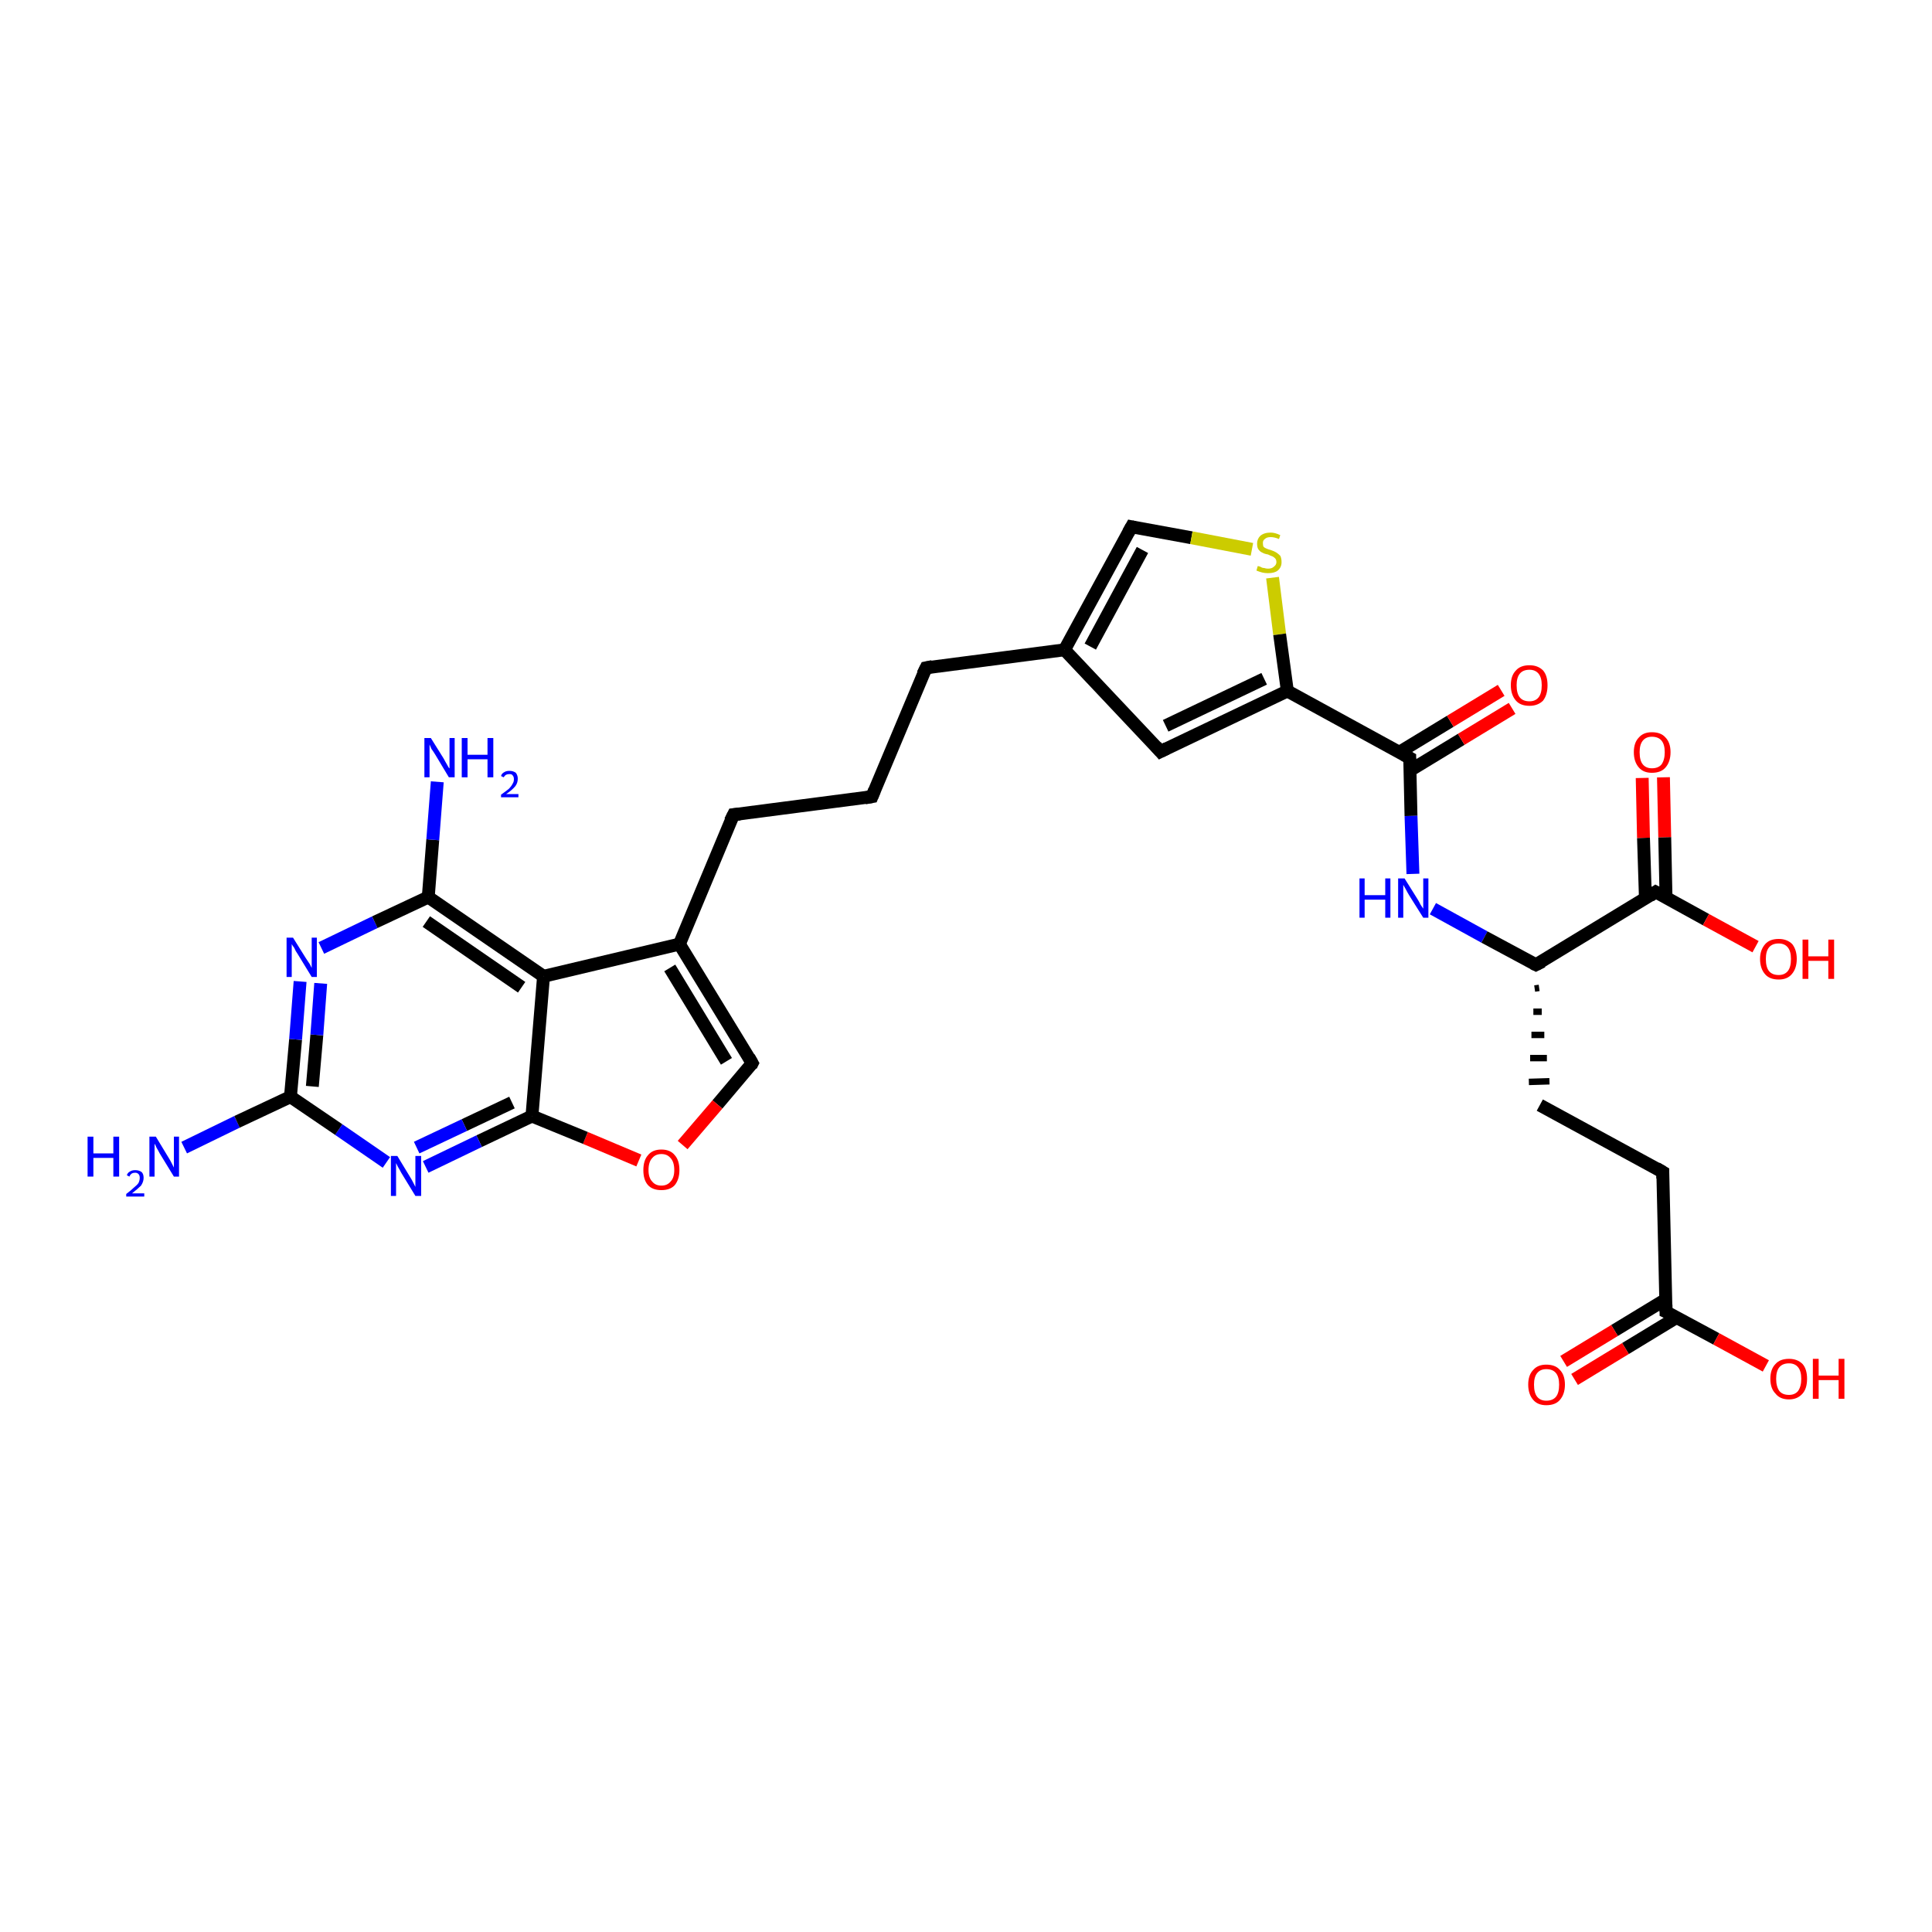<?xml version='1.0' encoding='iso-8859-1'?>
<svg version='1.1' baseProfile='full'
              xmlns='http://www.w3.org/2000/svg'
                      xmlns:rdkit='http://www.rdkit.org/xml'
                      xmlns:xlink='http://www.w3.org/1999/xlink'
                  xml:space='preserve'
width='300px' height='300px' viewBox='0 0 300 300'>
<!-- END OF HEADER -->
<rect style='opacity:1.0;fill:#FFFFFF;stroke:none' width='300.0' height='300.0' x='0.0' y='0.0'> </rect>
<path class='bond-0 atom-0 atom-1' d='M 28.6,178.2 L 36.8,174.2' style='fill:none;fill-rule:evenodd;stroke:#0000FF;stroke-width:2.0px;stroke-linecap:butt;stroke-linejoin:miter;stroke-opacity:1' />
<path class='bond-0 atom-0 atom-1' d='M 36.8,174.2 L 45.1,170.3' style='fill:none;fill-rule:evenodd;stroke:#000000;stroke-width:2.0px;stroke-linecap:butt;stroke-linejoin:miter;stroke-opacity:1' />
<path class='bond-1 atom-1 atom-2' d='M 45.1,170.3 L 45.9,161.4' style='fill:none;fill-rule:evenodd;stroke:#000000;stroke-width:2.0px;stroke-linecap:butt;stroke-linejoin:miter;stroke-opacity:1' />
<path class='bond-1 atom-1 atom-2' d='M 45.9,161.4 L 46.6,152.4' style='fill:none;fill-rule:evenodd;stroke:#0000FF;stroke-width:2.0px;stroke-linecap:butt;stroke-linejoin:miter;stroke-opacity:1' />
<path class='bond-1 atom-1 atom-2' d='M 48.5,168.7 L 49.2,160.7' style='fill:none;fill-rule:evenodd;stroke:#000000;stroke-width:2.0px;stroke-linecap:butt;stroke-linejoin:miter;stroke-opacity:1' />
<path class='bond-1 atom-1 atom-2' d='M 49.2,160.7 L 49.8,152.7' style='fill:none;fill-rule:evenodd;stroke:#0000FF;stroke-width:2.0px;stroke-linecap:butt;stroke-linejoin:miter;stroke-opacity:1' />
<path class='bond-2 atom-2 atom-3' d='M 49.9,147.2 L 58.2,143.2' style='fill:none;fill-rule:evenodd;stroke:#0000FF;stroke-width:2.0px;stroke-linecap:butt;stroke-linejoin:miter;stroke-opacity:1' />
<path class='bond-2 atom-2 atom-3' d='M 58.2,143.2 L 66.5,139.3' style='fill:none;fill-rule:evenodd;stroke:#000000;stroke-width:2.0px;stroke-linecap:butt;stroke-linejoin:miter;stroke-opacity:1' />
<path class='bond-3 atom-3 atom-4' d='M 66.5,139.3 L 67.2,130.4' style='fill:none;fill-rule:evenodd;stroke:#000000;stroke-width:2.0px;stroke-linecap:butt;stroke-linejoin:miter;stroke-opacity:1' />
<path class='bond-3 atom-3 atom-4' d='M 67.2,130.4 L 67.9,121.4' style='fill:none;fill-rule:evenodd;stroke:#0000FF;stroke-width:2.0px;stroke-linecap:butt;stroke-linejoin:miter;stroke-opacity:1' />
<path class='bond-4 atom-3 atom-5' d='M 66.5,139.3 L 84.4,151.6' style='fill:none;fill-rule:evenodd;stroke:#000000;stroke-width:2.0px;stroke-linecap:butt;stroke-linejoin:miter;stroke-opacity:1' />
<path class='bond-4 atom-3 atom-5' d='M 66.2,143.1 L 81.0,153.3' style='fill:none;fill-rule:evenodd;stroke:#000000;stroke-width:2.0px;stroke-linecap:butt;stroke-linejoin:miter;stroke-opacity:1' />
<path class='bond-5 atom-5 atom-6' d='M 84.4,151.6 L 105.5,146.6' style='fill:none;fill-rule:evenodd;stroke:#000000;stroke-width:2.0px;stroke-linecap:butt;stroke-linejoin:miter;stroke-opacity:1' />
<path class='bond-6 atom-6 atom-7' d='M 105.5,146.6 L 113.9,126.5' style='fill:none;fill-rule:evenodd;stroke:#000000;stroke-width:2.0px;stroke-linecap:butt;stroke-linejoin:miter;stroke-opacity:1' />
<path class='bond-7 atom-7 atom-8' d='M 113.9,126.5 L 135.4,123.7' style='fill:none;fill-rule:evenodd;stroke:#000000;stroke-width:2.0px;stroke-linecap:butt;stroke-linejoin:miter;stroke-opacity:1' />
<path class='bond-8 atom-8 atom-9' d='M 135.4,123.7 L 143.8,103.7' style='fill:none;fill-rule:evenodd;stroke:#000000;stroke-width:2.0px;stroke-linecap:butt;stroke-linejoin:miter;stroke-opacity:1' />
<path class='bond-9 atom-9 atom-10' d='M 143.8,103.7 L 165.3,100.9' style='fill:none;fill-rule:evenodd;stroke:#000000;stroke-width:2.0px;stroke-linecap:butt;stroke-linejoin:miter;stroke-opacity:1' />
<path class='bond-10 atom-10 atom-11' d='M 165.3,100.9 L 175.7,81.8' style='fill:none;fill-rule:evenodd;stroke:#000000;stroke-width:2.0px;stroke-linecap:butt;stroke-linejoin:miter;stroke-opacity:1' />
<path class='bond-10 atom-10 atom-11' d='M 169.3,100.4 L 177.4,85.4' style='fill:none;fill-rule:evenodd;stroke:#000000;stroke-width:2.0px;stroke-linecap:butt;stroke-linejoin:miter;stroke-opacity:1' />
<path class='bond-11 atom-11 atom-12' d='M 175.7,81.8 L 185.0,83.5' style='fill:none;fill-rule:evenodd;stroke:#000000;stroke-width:2.0px;stroke-linecap:butt;stroke-linejoin:miter;stroke-opacity:1' />
<path class='bond-11 atom-11 atom-12' d='M 185.0,83.5 L 194.4,85.3' style='fill:none;fill-rule:evenodd;stroke:#CCCC00;stroke-width:2.0px;stroke-linecap:butt;stroke-linejoin:miter;stroke-opacity:1' />
<path class='bond-12 atom-12 atom-13' d='M 197.6,89.7 L 198.7,98.5' style='fill:none;fill-rule:evenodd;stroke:#CCCC00;stroke-width:2.0px;stroke-linecap:butt;stroke-linejoin:miter;stroke-opacity:1' />
<path class='bond-12 atom-12 atom-13' d='M 198.7,98.5 L 199.9,107.3' style='fill:none;fill-rule:evenodd;stroke:#000000;stroke-width:2.0px;stroke-linecap:butt;stroke-linejoin:miter;stroke-opacity:1' />
<path class='bond-13 atom-13 atom-14' d='M 199.9,107.3 L 180.2,116.7' style='fill:none;fill-rule:evenodd;stroke:#000000;stroke-width:2.0px;stroke-linecap:butt;stroke-linejoin:miter;stroke-opacity:1' />
<path class='bond-13 atom-13 atom-14' d='M 196.3,105.4 L 181.0,112.7' style='fill:none;fill-rule:evenodd;stroke:#000000;stroke-width:2.0px;stroke-linecap:butt;stroke-linejoin:miter;stroke-opacity:1' />
<path class='bond-14 atom-13 atom-15' d='M 199.9,107.3 L 218.9,117.7' style='fill:none;fill-rule:evenodd;stroke:#000000;stroke-width:2.0px;stroke-linecap:butt;stroke-linejoin:miter;stroke-opacity:1' />
<path class='bond-15 atom-15 atom-16' d='M 219.0,119.6 L 226.9,114.8' style='fill:none;fill-rule:evenodd;stroke:#000000;stroke-width:2.0px;stroke-linecap:butt;stroke-linejoin:miter;stroke-opacity:1' />
<path class='bond-15 atom-15 atom-16' d='M 226.9,114.8 L 234.8,110.0' style='fill:none;fill-rule:evenodd;stroke:#FF0000;stroke-width:2.0px;stroke-linecap:butt;stroke-linejoin:miter;stroke-opacity:1' />
<path class='bond-15 atom-15 atom-16' d='M 217.3,116.8 L 225.2,112.0' style='fill:none;fill-rule:evenodd;stroke:#000000;stroke-width:2.0px;stroke-linecap:butt;stroke-linejoin:miter;stroke-opacity:1' />
<path class='bond-15 atom-15 atom-16' d='M 225.2,112.0 L 233.1,107.2' style='fill:none;fill-rule:evenodd;stroke:#FF0000;stroke-width:2.0px;stroke-linecap:butt;stroke-linejoin:miter;stroke-opacity:1' />
<path class='bond-16 atom-15 atom-17' d='M 218.9,117.7 L 219.1,126.7' style='fill:none;fill-rule:evenodd;stroke:#000000;stroke-width:2.0px;stroke-linecap:butt;stroke-linejoin:miter;stroke-opacity:1' />
<path class='bond-16 atom-15 atom-17' d='M 219.1,126.7 L 219.4,135.7' style='fill:none;fill-rule:evenodd;stroke:#0000FF;stroke-width:2.0px;stroke-linecap:butt;stroke-linejoin:miter;stroke-opacity:1' />
<path class='bond-17 atom-17 atom-18' d='M 222.5,141.1 L 230.5,145.5' style='fill:none;fill-rule:evenodd;stroke:#0000FF;stroke-width:2.0px;stroke-linecap:butt;stroke-linejoin:miter;stroke-opacity:1' />
<path class='bond-17 atom-17 atom-18' d='M 230.5,145.5 L 238.5,149.8' style='fill:none;fill-rule:evenodd;stroke:#000000;stroke-width:2.0px;stroke-linecap:butt;stroke-linejoin:miter;stroke-opacity:1' />
<path class='bond-18 atom-18 atom-19' d='M 238.3,153.5 L 239.0,153.4' style='fill:none;fill-rule:evenodd;stroke:#000000;stroke-width:1.0px;stroke-linecap:butt;stroke-linejoin:miter;stroke-opacity:1' />
<path class='bond-18 atom-18 atom-19' d='M 238.1,157.1 L 239.4,157.1' style='fill:none;fill-rule:evenodd;stroke:#000000;stroke-width:1.0px;stroke-linecap:butt;stroke-linejoin:miter;stroke-opacity:1' />
<path class='bond-18 atom-18 atom-19' d='M 237.8,160.7 L 239.8,160.7' style='fill:none;fill-rule:evenodd;stroke:#000000;stroke-width:1.0px;stroke-linecap:butt;stroke-linejoin:miter;stroke-opacity:1' />
<path class='bond-18 atom-18 atom-19' d='M 237.6,164.3 L 240.2,164.3' style='fill:none;fill-rule:evenodd;stroke:#000000;stroke-width:1.0px;stroke-linecap:butt;stroke-linejoin:miter;stroke-opacity:1' />
<path class='bond-18 atom-18 atom-19' d='M 237.4,168.0 L 240.6,167.9' style='fill:none;fill-rule:evenodd;stroke:#000000;stroke-width:1.0px;stroke-linecap:butt;stroke-linejoin:miter;stroke-opacity:1' />
<path class='bond-19 atom-19 atom-20' d='M 239.1,171.6 L 258.2,182.0' style='fill:none;fill-rule:evenodd;stroke:#000000;stroke-width:2.0px;stroke-linecap:butt;stroke-linejoin:miter;stroke-opacity:1' />
<path class='bond-20 atom-20 atom-21' d='M 258.2,182.0 L 258.7,203.7' style='fill:none;fill-rule:evenodd;stroke:#000000;stroke-width:2.0px;stroke-linecap:butt;stroke-linejoin:miter;stroke-opacity:1' />
<path class='bond-21 atom-21 atom-22' d='M 258.7,203.7 L 266.5,207.9' style='fill:none;fill-rule:evenodd;stroke:#000000;stroke-width:2.0px;stroke-linecap:butt;stroke-linejoin:miter;stroke-opacity:1' />
<path class='bond-21 atom-21 atom-22' d='M 266.5,207.9 L 274.2,212.1' style='fill:none;fill-rule:evenodd;stroke:#FF0000;stroke-width:2.0px;stroke-linecap:butt;stroke-linejoin:miter;stroke-opacity:1' />
<path class='bond-22 atom-21 atom-23' d='M 258.6,201.8 L 250.7,206.6' style='fill:none;fill-rule:evenodd;stroke:#000000;stroke-width:2.0px;stroke-linecap:butt;stroke-linejoin:miter;stroke-opacity:1' />
<path class='bond-22 atom-21 atom-23' d='M 250.7,206.6 L 242.8,211.4' style='fill:none;fill-rule:evenodd;stroke:#FF0000;stroke-width:2.0px;stroke-linecap:butt;stroke-linejoin:miter;stroke-opacity:1' />
<path class='bond-22 atom-21 atom-23' d='M 260.3,204.6 L 252.4,209.4' style='fill:none;fill-rule:evenodd;stroke:#000000;stroke-width:2.0px;stroke-linecap:butt;stroke-linejoin:miter;stroke-opacity:1' />
<path class='bond-22 atom-21 atom-23' d='M 252.4,209.4 L 244.5,214.2' style='fill:none;fill-rule:evenodd;stroke:#FF0000;stroke-width:2.0px;stroke-linecap:butt;stroke-linejoin:miter;stroke-opacity:1' />
<path class='bond-23 atom-18 atom-24' d='M 238.5,149.8 L 257.1,138.5' style='fill:none;fill-rule:evenodd;stroke:#000000;stroke-width:2.0px;stroke-linecap:butt;stroke-linejoin:miter;stroke-opacity:1' />
<path class='bond-24 atom-24 atom-25' d='M 257.1,138.5 L 264.9,142.8' style='fill:none;fill-rule:evenodd;stroke:#000000;stroke-width:2.0px;stroke-linecap:butt;stroke-linejoin:miter;stroke-opacity:1' />
<path class='bond-24 atom-24 atom-25' d='M 264.9,142.8 L 272.6,147.0' style='fill:none;fill-rule:evenodd;stroke:#FF0000;stroke-width:2.0px;stroke-linecap:butt;stroke-linejoin:miter;stroke-opacity:1' />
<path class='bond-25 atom-24 atom-26' d='M 258.7,139.4 L 258.5,130.0' style='fill:none;fill-rule:evenodd;stroke:#000000;stroke-width:2.0px;stroke-linecap:butt;stroke-linejoin:miter;stroke-opacity:1' />
<path class='bond-25 atom-24 atom-26' d='M 258.5,130.0 L 258.3,120.7' style='fill:none;fill-rule:evenodd;stroke:#FF0000;stroke-width:2.0px;stroke-linecap:butt;stroke-linejoin:miter;stroke-opacity:1' />
<path class='bond-25 atom-24 atom-26' d='M 255.5,139.5 L 255.2,130.1' style='fill:none;fill-rule:evenodd;stroke:#000000;stroke-width:2.0px;stroke-linecap:butt;stroke-linejoin:miter;stroke-opacity:1' />
<path class='bond-25 atom-24 atom-26' d='M 255.2,130.1 L 255.0,120.8' style='fill:none;fill-rule:evenodd;stroke:#FF0000;stroke-width:2.0px;stroke-linecap:butt;stroke-linejoin:miter;stroke-opacity:1' />
<path class='bond-26 atom-6 atom-27' d='M 105.5,146.6 L 116.8,165.1' style='fill:none;fill-rule:evenodd;stroke:#000000;stroke-width:2.0px;stroke-linecap:butt;stroke-linejoin:miter;stroke-opacity:1' />
<path class='bond-26 atom-6 atom-27' d='M 104.0,150.3 L 112.8,164.8' style='fill:none;fill-rule:evenodd;stroke:#000000;stroke-width:2.0px;stroke-linecap:butt;stroke-linejoin:miter;stroke-opacity:1' />
<path class='bond-27 atom-27 atom-28' d='M 116.8,165.1 L 111.4,171.5' style='fill:none;fill-rule:evenodd;stroke:#000000;stroke-width:2.0px;stroke-linecap:butt;stroke-linejoin:miter;stroke-opacity:1' />
<path class='bond-27 atom-27 atom-28' d='M 111.4,171.5 L 106.0,177.8' style='fill:none;fill-rule:evenodd;stroke:#FF0000;stroke-width:2.0px;stroke-linecap:butt;stroke-linejoin:miter;stroke-opacity:1' />
<path class='bond-28 atom-28 atom-29' d='M 99.2,180.2 L 90.9,176.7' style='fill:none;fill-rule:evenodd;stroke:#FF0000;stroke-width:2.0px;stroke-linecap:butt;stroke-linejoin:miter;stroke-opacity:1' />
<path class='bond-28 atom-28 atom-29' d='M 90.9,176.7 L 82.6,173.3' style='fill:none;fill-rule:evenodd;stroke:#000000;stroke-width:2.0px;stroke-linecap:butt;stroke-linejoin:miter;stroke-opacity:1' />
<path class='bond-29 atom-29 atom-30' d='M 82.6,173.3 L 74.4,177.2' style='fill:none;fill-rule:evenodd;stroke:#000000;stroke-width:2.0px;stroke-linecap:butt;stroke-linejoin:miter;stroke-opacity:1' />
<path class='bond-29 atom-29 atom-30' d='M 74.4,177.2 L 66.1,181.2' style='fill:none;fill-rule:evenodd;stroke:#0000FF;stroke-width:2.0px;stroke-linecap:butt;stroke-linejoin:miter;stroke-opacity:1' />
<path class='bond-29 atom-29 atom-30' d='M 79.5,171.2 L 72.1,174.7' style='fill:none;fill-rule:evenodd;stroke:#000000;stroke-width:2.0px;stroke-linecap:butt;stroke-linejoin:miter;stroke-opacity:1' />
<path class='bond-29 atom-29 atom-30' d='M 72.1,174.7 L 64.7,178.2' style='fill:none;fill-rule:evenodd;stroke:#0000FF;stroke-width:2.0px;stroke-linecap:butt;stroke-linejoin:miter;stroke-opacity:1' />
<path class='bond-30 atom-30 atom-1' d='M 60.0,180.5 L 52.6,175.4' style='fill:none;fill-rule:evenodd;stroke:#0000FF;stroke-width:2.0px;stroke-linecap:butt;stroke-linejoin:miter;stroke-opacity:1' />
<path class='bond-30 atom-30 atom-1' d='M 52.6,175.4 L 45.1,170.3' style='fill:none;fill-rule:evenodd;stroke:#000000;stroke-width:2.0px;stroke-linecap:butt;stroke-linejoin:miter;stroke-opacity:1' />
<path class='bond-31 atom-29 atom-5' d='M 82.6,173.3 L 84.4,151.6' style='fill:none;fill-rule:evenodd;stroke:#000000;stroke-width:2.0px;stroke-linecap:butt;stroke-linejoin:miter;stroke-opacity:1' />
<path class='bond-32 atom-14 atom-10' d='M 180.2,116.7 L 165.3,100.9' style='fill:none;fill-rule:evenodd;stroke:#000000;stroke-width:2.0px;stroke-linecap:butt;stroke-linejoin:miter;stroke-opacity:1' />
<path d='M 113.4,127.5 L 113.9,126.5 L 114.9,126.4' style='fill:none;stroke:#000000;stroke-width:2.0px;stroke-linecap:butt;stroke-linejoin:miter;stroke-opacity:1;' />
<path d='M 134.3,123.9 L 135.4,123.7 L 135.8,122.7' style='fill:none;stroke:#000000;stroke-width:2.0px;stroke-linecap:butt;stroke-linejoin:miter;stroke-opacity:1;' />
<path d='M 143.3,104.7 L 143.8,103.7 L 144.8,103.5' style='fill:none;stroke:#000000;stroke-width:2.0px;stroke-linecap:butt;stroke-linejoin:miter;stroke-opacity:1;' />
<path d='M 175.2,82.7 L 175.7,81.8 L 176.2,81.9' style='fill:none;stroke:#000000;stroke-width:2.0px;stroke-linecap:butt;stroke-linejoin:miter;stroke-opacity:1;' />
<path d='M 181.2,116.2 L 180.2,116.7 L 179.5,115.9' style='fill:none;stroke:#000000;stroke-width:2.0px;stroke-linecap:butt;stroke-linejoin:miter;stroke-opacity:1;' />
<path d='M 218.0,117.2 L 218.9,117.7 L 218.9,118.2' style='fill:none;stroke:#000000;stroke-width:2.0px;stroke-linecap:butt;stroke-linejoin:miter;stroke-opacity:1;' />
<path d='M 238.1,149.6 L 238.5,149.8 L 239.5,149.3' style='fill:none;stroke:#000000;stroke-width:2.0px;stroke-linecap:butt;stroke-linejoin:miter;stroke-opacity:1;' />
<path d='M 257.2,181.4 L 258.2,182.0 L 258.2,183.0' style='fill:none;stroke:#000000;stroke-width:2.0px;stroke-linecap:butt;stroke-linejoin:miter;stroke-opacity:1;' />
<path d='M 258.7,202.6 L 258.7,203.7 L 259.1,203.9' style='fill:none;stroke:#000000;stroke-width:2.0px;stroke-linecap:butt;stroke-linejoin:miter;stroke-opacity:1;' />
<path d='M 256.2,139.1 L 257.1,138.5 L 257.5,138.7' style='fill:none;stroke:#000000;stroke-width:2.0px;stroke-linecap:butt;stroke-linejoin:miter;stroke-opacity:1;' />
<path d='M 116.3,164.2 L 116.8,165.1 L 116.6,165.5' style='fill:none;stroke:#000000;stroke-width:2.0px;stroke-linecap:butt;stroke-linejoin:miter;stroke-opacity:1;' />
<path class='atom-0' d='M 13.6 176.5
L 14.5 176.5
L 14.5 179.1
L 17.6 179.1
L 17.6 176.5
L 18.5 176.5
L 18.5 182.7
L 17.6 182.7
L 17.6 179.8
L 14.5 179.8
L 14.5 182.7
L 13.6 182.7
L 13.6 176.5
' fill='#0000FF'/>
<path class='atom-0' d='M 19.7 182.5
Q 19.8 182.1, 20.2 181.9
Q 20.5 181.7, 21.0 181.7
Q 21.6 181.7, 22.0 182.0
Q 22.3 182.3, 22.3 182.9
Q 22.3 183.5, 21.9 184.1
Q 21.4 184.6, 20.5 185.3
L 22.4 185.3
L 22.4 185.8
L 19.6 185.8
L 19.6 185.4
Q 20.4 184.8, 20.8 184.4
Q 21.3 184.0, 21.5 183.7
Q 21.7 183.3, 21.7 182.9
Q 21.7 182.5, 21.5 182.3
Q 21.3 182.1, 21.0 182.1
Q 20.7 182.1, 20.5 182.2
Q 20.2 182.4, 20.1 182.7
L 19.7 182.5
' fill='#0000FF'/>
<path class='atom-0' d='M 24.2 176.5
L 26.2 179.8
Q 26.4 180.1, 26.7 180.7
Q 27.0 181.3, 27.0 181.3
L 27.0 176.5
L 27.8 176.5
L 27.8 182.7
L 27.0 182.7
L 24.8 179.1
Q 24.6 178.7, 24.3 178.2
Q 24.1 177.7, 24.0 177.6
L 24.0 182.7
L 23.2 182.7
L 23.2 176.5
L 24.2 176.5
' fill='#0000FF'/>
<path class='atom-2' d='M 45.5 145.6
L 47.5 148.8
Q 47.7 149.1, 48.1 149.7
Q 48.4 150.3, 48.4 150.3
L 48.4 145.6
L 49.2 145.6
L 49.2 151.7
L 48.4 151.7
L 46.2 148.1
Q 45.9 147.7, 45.7 147.2
Q 45.4 146.8, 45.3 146.6
L 45.3 151.7
L 44.5 151.7
L 44.5 145.6
L 45.5 145.6
' fill='#0000FF'/>
<path class='atom-4' d='M 66.9 114.6
L 68.9 117.8
Q 69.1 118.2, 69.4 118.7
Q 69.7 119.3, 69.8 119.3
L 69.8 114.6
L 70.6 114.6
L 70.6 120.7
L 69.7 120.7
L 67.6 117.2
Q 67.3 116.7, 67.0 116.3
Q 66.8 115.8, 66.7 115.6
L 66.7 120.7
L 65.9 120.7
L 65.9 114.6
L 66.9 114.6
' fill='#0000FF'/>
<path class='atom-4' d='M 71.7 114.6
L 72.6 114.6
L 72.6 117.2
L 75.7 117.2
L 75.7 114.6
L 76.6 114.6
L 76.6 120.7
L 75.7 120.7
L 75.7 117.9
L 72.6 117.9
L 72.6 120.7
L 71.7 120.7
L 71.7 114.6
' fill='#0000FF'/>
<path class='atom-4' d='M 77.8 120.5
Q 77.9 120.1, 78.3 119.9
Q 78.6 119.7, 79.1 119.7
Q 79.7 119.7, 80.1 120.0
Q 80.4 120.4, 80.4 120.9
Q 80.4 121.6, 80.0 122.1
Q 79.5 122.7, 78.6 123.3
L 80.5 123.3
L 80.5 123.8
L 77.8 123.8
L 77.8 123.4
Q 78.5 122.9, 79.0 122.5
Q 79.4 122.1, 79.6 121.7
Q 79.8 121.4, 79.8 121.0
Q 79.8 120.6, 79.6 120.4
Q 79.5 120.2, 79.1 120.2
Q 78.8 120.2, 78.6 120.3
Q 78.4 120.4, 78.2 120.7
L 77.8 120.5
' fill='#0000FF'/>
<path class='atom-12' d='M 195.3 87.9
Q 195.4 87.9, 195.7 88.0
Q 196.0 88.2, 196.3 88.2
Q 196.6 88.3, 196.9 88.3
Q 197.5 88.3, 197.8 88.0
Q 198.2 87.7, 198.2 87.3
Q 198.2 86.9, 198.0 86.7
Q 197.8 86.5, 197.6 86.4
Q 197.3 86.3, 196.9 86.1
Q 196.3 86.0, 196.0 85.8
Q 195.7 85.7, 195.4 85.3
Q 195.2 85.0, 195.2 84.4
Q 195.2 83.7, 195.7 83.2
Q 196.3 82.7, 197.3 82.7
Q 198.0 82.7, 198.8 83.1
L 198.6 83.7
Q 197.9 83.4, 197.3 83.4
Q 196.7 83.4, 196.4 83.7
Q 196.1 83.9, 196.1 84.3
Q 196.1 84.7, 196.2 84.9
Q 196.4 85.1, 196.7 85.2
Q 196.9 85.3, 197.3 85.4
Q 197.9 85.6, 198.2 85.8
Q 198.5 86.0, 198.8 86.3
Q 199.0 86.7, 199.0 87.3
Q 199.0 88.1, 198.4 88.6
Q 197.9 89.0, 196.9 89.0
Q 196.4 89.0, 196.0 88.9
Q 195.6 88.8, 195.1 88.6
L 195.3 87.9
' fill='#CCCC00'/>
<path class='atom-16' d='M 234.6 106.4
Q 234.6 104.9, 235.4 104.1
Q 236.1 103.3, 237.5 103.3
Q 238.8 103.3, 239.6 104.1
Q 240.3 104.9, 240.3 106.4
Q 240.3 107.9, 239.6 108.8
Q 238.8 109.6, 237.5 109.6
Q 236.1 109.6, 235.4 108.8
Q 234.6 107.9, 234.6 106.4
M 237.5 108.9
Q 238.4 108.9, 238.9 108.3
Q 239.4 107.7, 239.4 106.4
Q 239.4 105.2, 238.9 104.6
Q 238.4 104.0, 237.5 104.0
Q 236.5 104.0, 236.0 104.6
Q 235.5 105.2, 235.5 106.4
Q 235.5 107.7, 236.0 108.3
Q 236.5 108.9, 237.5 108.9
' fill='#FF0000'/>
<path class='atom-17' d='M 211.1 136.4
L 211.9 136.4
L 211.9 139.0
L 215.1 139.0
L 215.1 136.4
L 215.9 136.4
L 215.9 142.5
L 215.1 142.5
L 215.1 139.7
L 211.9 139.7
L 211.9 142.5
L 211.1 142.5
L 211.1 136.4
' fill='#0000FF'/>
<path class='atom-17' d='M 218.1 136.4
L 220.1 139.6
Q 220.3 139.9, 220.6 140.5
Q 221.0 141.1, 221.0 141.1
L 221.0 136.4
L 221.8 136.4
L 221.8 142.5
L 221.0 142.5
L 218.8 139.0
Q 218.5 138.5, 218.3 138.1
Q 218.0 137.6, 217.9 137.4
L 217.9 142.5
L 217.1 142.5
L 217.1 136.4
L 218.1 136.4
' fill='#0000FF'/>
<path class='atom-22' d='M 274.9 214.1
Q 274.9 212.6, 275.7 211.8
Q 276.4 211.0, 277.8 211.0
Q 279.1 211.0, 279.9 211.8
Q 280.6 212.6, 280.6 214.1
Q 280.6 215.6, 279.9 216.4
Q 279.1 217.3, 277.8 217.3
Q 276.4 217.3, 275.7 216.4
Q 274.9 215.6, 274.9 214.1
M 277.8 216.6
Q 278.7 216.6, 279.2 216.0
Q 279.7 215.3, 279.7 214.1
Q 279.7 212.9, 279.2 212.3
Q 278.7 211.7, 277.8 211.7
Q 276.8 211.7, 276.3 212.3
Q 275.8 212.9, 275.8 214.1
Q 275.8 215.3, 276.3 216.0
Q 276.8 216.6, 277.8 216.6
' fill='#FF0000'/>
<path class='atom-22' d='M 281.5 211.0
L 282.4 211.0
L 282.4 213.6
L 285.5 213.6
L 285.5 211.0
L 286.4 211.0
L 286.4 217.2
L 285.5 217.2
L 285.5 214.3
L 282.4 214.3
L 282.4 217.2
L 281.5 217.2
L 281.5 211.0
' fill='#FF0000'/>
<path class='atom-23' d='M 237.3 215.0
Q 237.3 213.5, 238.1 212.7
Q 238.8 211.9, 240.1 211.9
Q 241.5 211.9, 242.2 212.7
Q 243.0 213.5, 243.0 215.0
Q 243.0 216.5, 242.2 217.4
Q 241.5 218.2, 240.1 218.2
Q 238.8 218.2, 238.1 217.4
Q 237.3 216.5, 237.3 215.0
M 240.1 217.5
Q 241.1 217.5, 241.6 216.9
Q 242.1 216.3, 242.1 215.0
Q 242.1 213.8, 241.6 213.2
Q 241.1 212.6, 240.1 212.6
Q 239.2 212.6, 238.7 213.2
Q 238.2 213.8, 238.2 215.0
Q 238.2 216.3, 238.7 216.9
Q 239.2 217.5, 240.1 217.5
' fill='#FF0000'/>
<path class='atom-25' d='M 273.3 148.9
Q 273.3 147.5, 274.1 146.6
Q 274.8 145.8, 276.2 145.8
Q 277.5 145.8, 278.3 146.6
Q 279.0 147.5, 279.0 148.9
Q 279.0 150.4, 278.2 151.3
Q 277.5 152.1, 276.2 152.1
Q 274.8 152.1, 274.1 151.3
Q 273.3 150.4, 273.3 148.9
M 276.2 151.4
Q 277.1 151.4, 277.6 150.8
Q 278.1 150.2, 278.1 148.9
Q 278.1 147.7, 277.6 147.1
Q 277.1 146.5, 276.2 146.5
Q 275.2 146.5, 274.7 147.1
Q 274.2 147.7, 274.2 148.9
Q 274.2 150.2, 274.7 150.8
Q 275.2 151.4, 276.2 151.4
' fill='#FF0000'/>
<path class='atom-25' d='M 279.9 145.9
L 280.8 145.9
L 280.8 148.5
L 283.9 148.5
L 283.9 145.9
L 284.8 145.9
L 284.8 152.0
L 283.9 152.0
L 283.9 149.2
L 280.8 149.2
L 280.8 152.0
L 279.9 152.0
L 279.9 145.9
' fill='#FF0000'/>
<path class='atom-26' d='M 253.7 116.8
Q 253.7 115.3, 254.5 114.5
Q 255.2 113.7, 256.5 113.7
Q 257.9 113.7, 258.6 114.5
Q 259.4 115.3, 259.4 116.8
Q 259.4 118.3, 258.6 119.2
Q 257.9 120.0, 256.5 120.0
Q 255.2 120.0, 254.5 119.2
Q 253.7 118.3, 253.7 116.8
M 256.5 119.3
Q 257.5 119.3, 258.0 118.7
Q 258.5 118.0, 258.5 116.8
Q 258.5 115.6, 258.0 115.0
Q 257.5 114.4, 256.5 114.4
Q 255.6 114.4, 255.1 115.0
Q 254.6 115.6, 254.6 116.8
Q 254.6 118.1, 255.1 118.7
Q 255.6 119.3, 256.5 119.3
' fill='#FF0000'/>
<path class='atom-28' d='M 99.9 181.7
Q 99.9 180.2, 100.6 179.4
Q 101.3 178.5, 102.7 178.5
Q 104.1 178.5, 104.8 179.4
Q 105.5 180.2, 105.5 181.7
Q 105.5 183.1, 104.8 184.0
Q 104.1 184.8, 102.7 184.8
Q 101.3 184.8, 100.6 184.0
Q 99.9 183.2, 99.9 181.7
M 102.7 184.1
Q 103.6 184.1, 104.1 183.5
Q 104.7 182.9, 104.7 181.7
Q 104.7 180.4, 104.1 179.8
Q 103.6 179.2, 102.7 179.2
Q 101.8 179.2, 101.3 179.8
Q 100.7 180.4, 100.7 181.7
Q 100.7 182.9, 101.3 183.5
Q 101.8 184.1, 102.7 184.1
' fill='#FF0000'/>
<path class='atom-30' d='M 61.7 179.5
L 63.7 182.8
Q 63.9 183.1, 64.2 183.7
Q 64.5 184.3, 64.5 184.3
L 64.5 179.5
L 65.4 179.5
L 65.4 185.7
L 64.5 185.7
L 62.3 182.1
Q 62.1 181.7, 61.8 181.2
Q 61.6 180.8, 61.5 180.6
L 61.5 185.7
L 60.7 185.7
L 60.7 179.5
L 61.7 179.5
' fill='#0000FF'/>
</svg>
